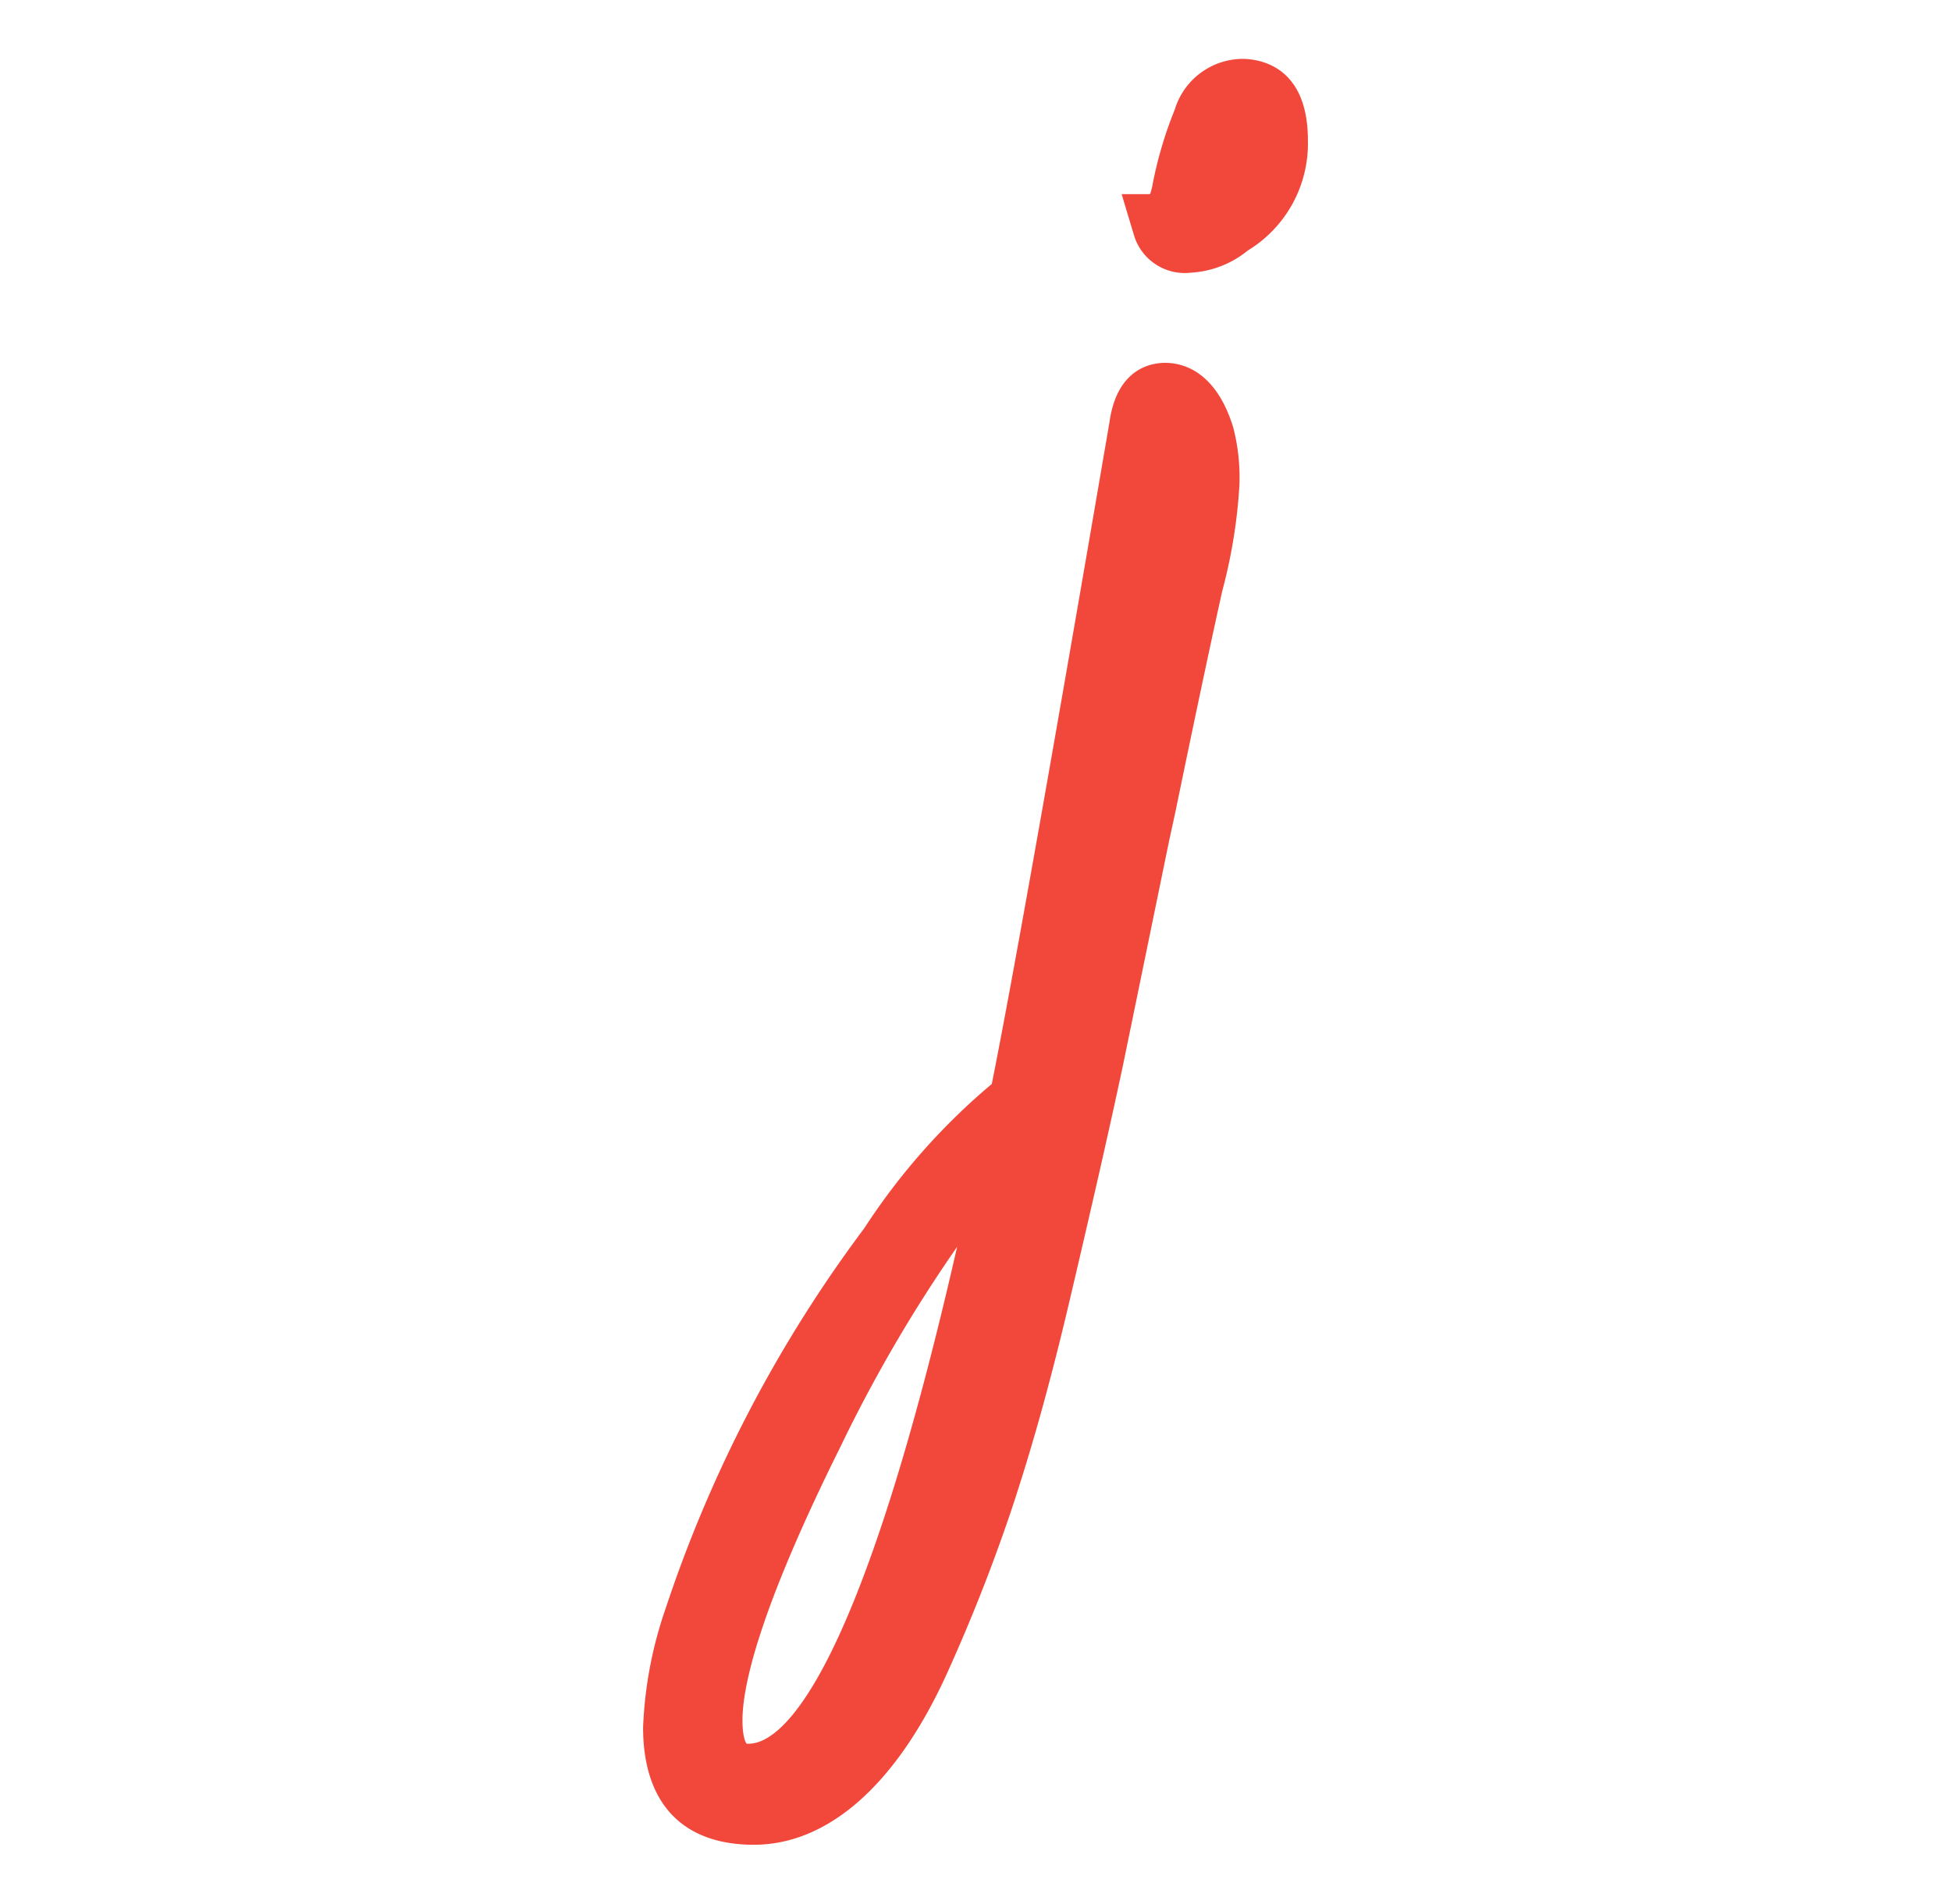<svg id="Layer_1" data-name="Layer 1" xmlns="http://www.w3.org/2000/svg" viewBox="0 0 46.72 45.6"><defs><style>.cls-1{fill:#f2473b;}</style></defs><title>Judo Fav icon 14</title><path class="cls-1" d="M31.32,3.36A3,3,0,0,1,29.88,6a2.37,2.37,0,0,1-1.36.53,1.27,1.27,0,0,1-1.36-.88l-.3-1h.68a1.59,1.59,0,0,0,.07-.28,9.58,9.58,0,0,1,.52-1.74,1.71,1.71,0,0,1,1.65-1.22C30.14,1.42,31.32,1.56,31.32,3.36Z"/><path class="cls-1" d="M29.53,10.23C29.15,9,28.44,8.69,27.9,8.69c-.34,0-1.15.14-1.33,1.41-1.37,8-2.34,13.47-2.82,15.86a15.6,15.6,0,0,0-3.05,3.45,32,32,0,0,0-4.76,9.11,9.84,9.84,0,0,0-.54,2.85c0,1.81.94,2.81,2.65,2.81s3.34-1.33,4.58-4a41.75,41.75,0,0,0,1.56-3.93c.46-1.37.93-3,1.43-5.13s.93-4,1.27-5.6L28,20.12l.15-.69c.58-2.81.93-4.43,1.12-5.28a12.64,12.64,0,0,0,.41-2.53A4.79,4.79,0,0,0,29.53,10.23ZM17.93,41.76h-.05s-.1-.1-.1-.56c0-.84.41-2.66,2.35-6.56a34.9,34.9,0,0,1,2.79-4.78C20.48,40.56,18.63,41.76,17.93,41.76Z"/></svg>